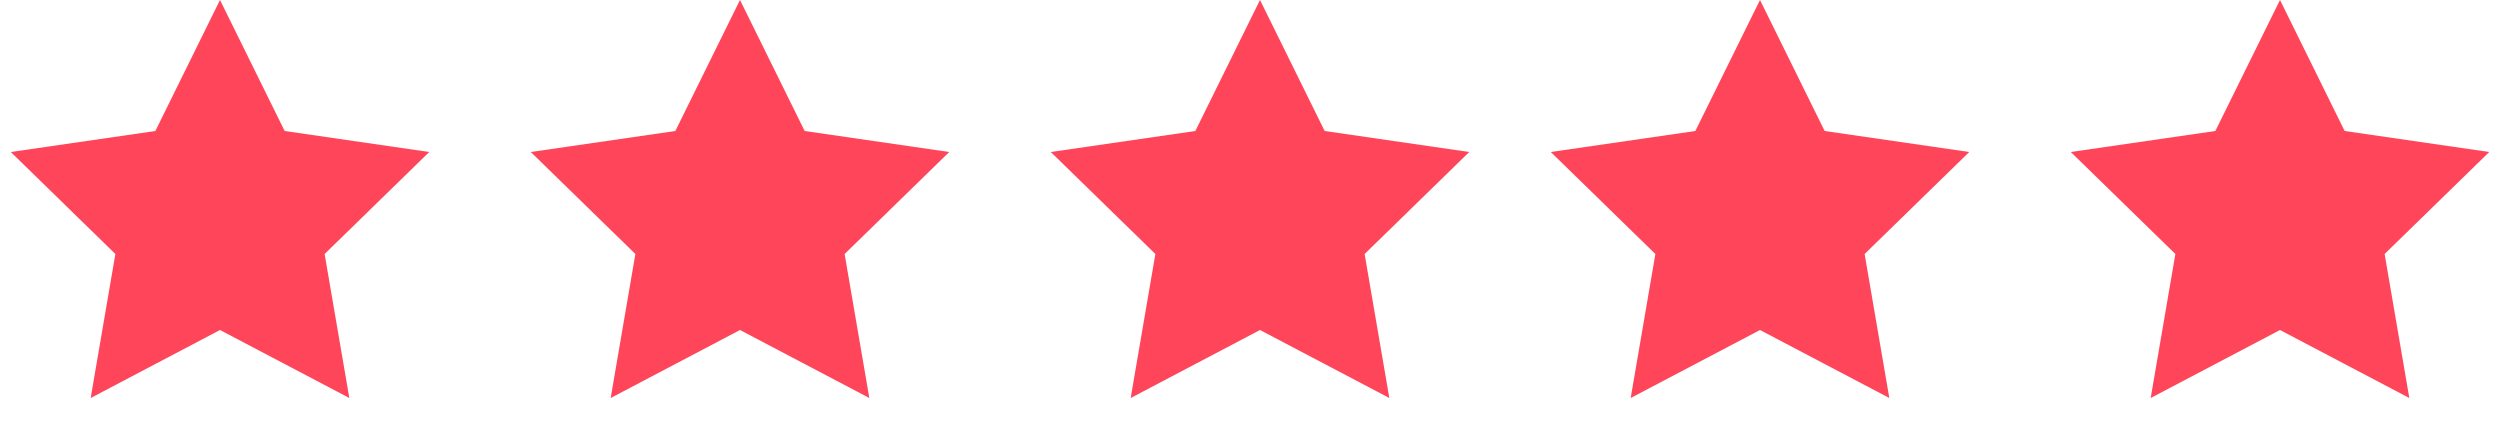 <svg xmlns="http://www.w3.org/2000/svg" width="125" height="22"><g fill="#FF455A" fill-rule="evenodd"><path d="m11 16.5-6.466 3.4 1.235-7.2L.54 7.6l7.228-1.05L11 0l3.233 6.55 7.229 1.05-5.231 5.1 1.235 7.2zM114 16.5l-6.466 3.4 1.235-7.2-5.23-5.1 7.228-1.05L114 0l3.233 6.55 7.229 1.05-5.231 5.1 1.235 7.2zM88 16.5l-6.466 3.4 1.235-7.2-5.23-5.1 7.228-1.05L88 0l3.233 6.55 7.229 1.05-5.231 5.1 1.235 7.2zM63 16.5l-6.466 3.4 1.235-7.2-5.23-5.1 7.228-1.05L63 0l3.233 6.55 7.229 1.05-5.231 5.1 1.235 7.2zM37 16.5l-6.466 3.4 1.235-7.2-5.23-5.1 7.228-1.05L37 0l3.233 6.55 7.229 1.05-5.231 5.1 1.235 7.2z"></path></g></svg>